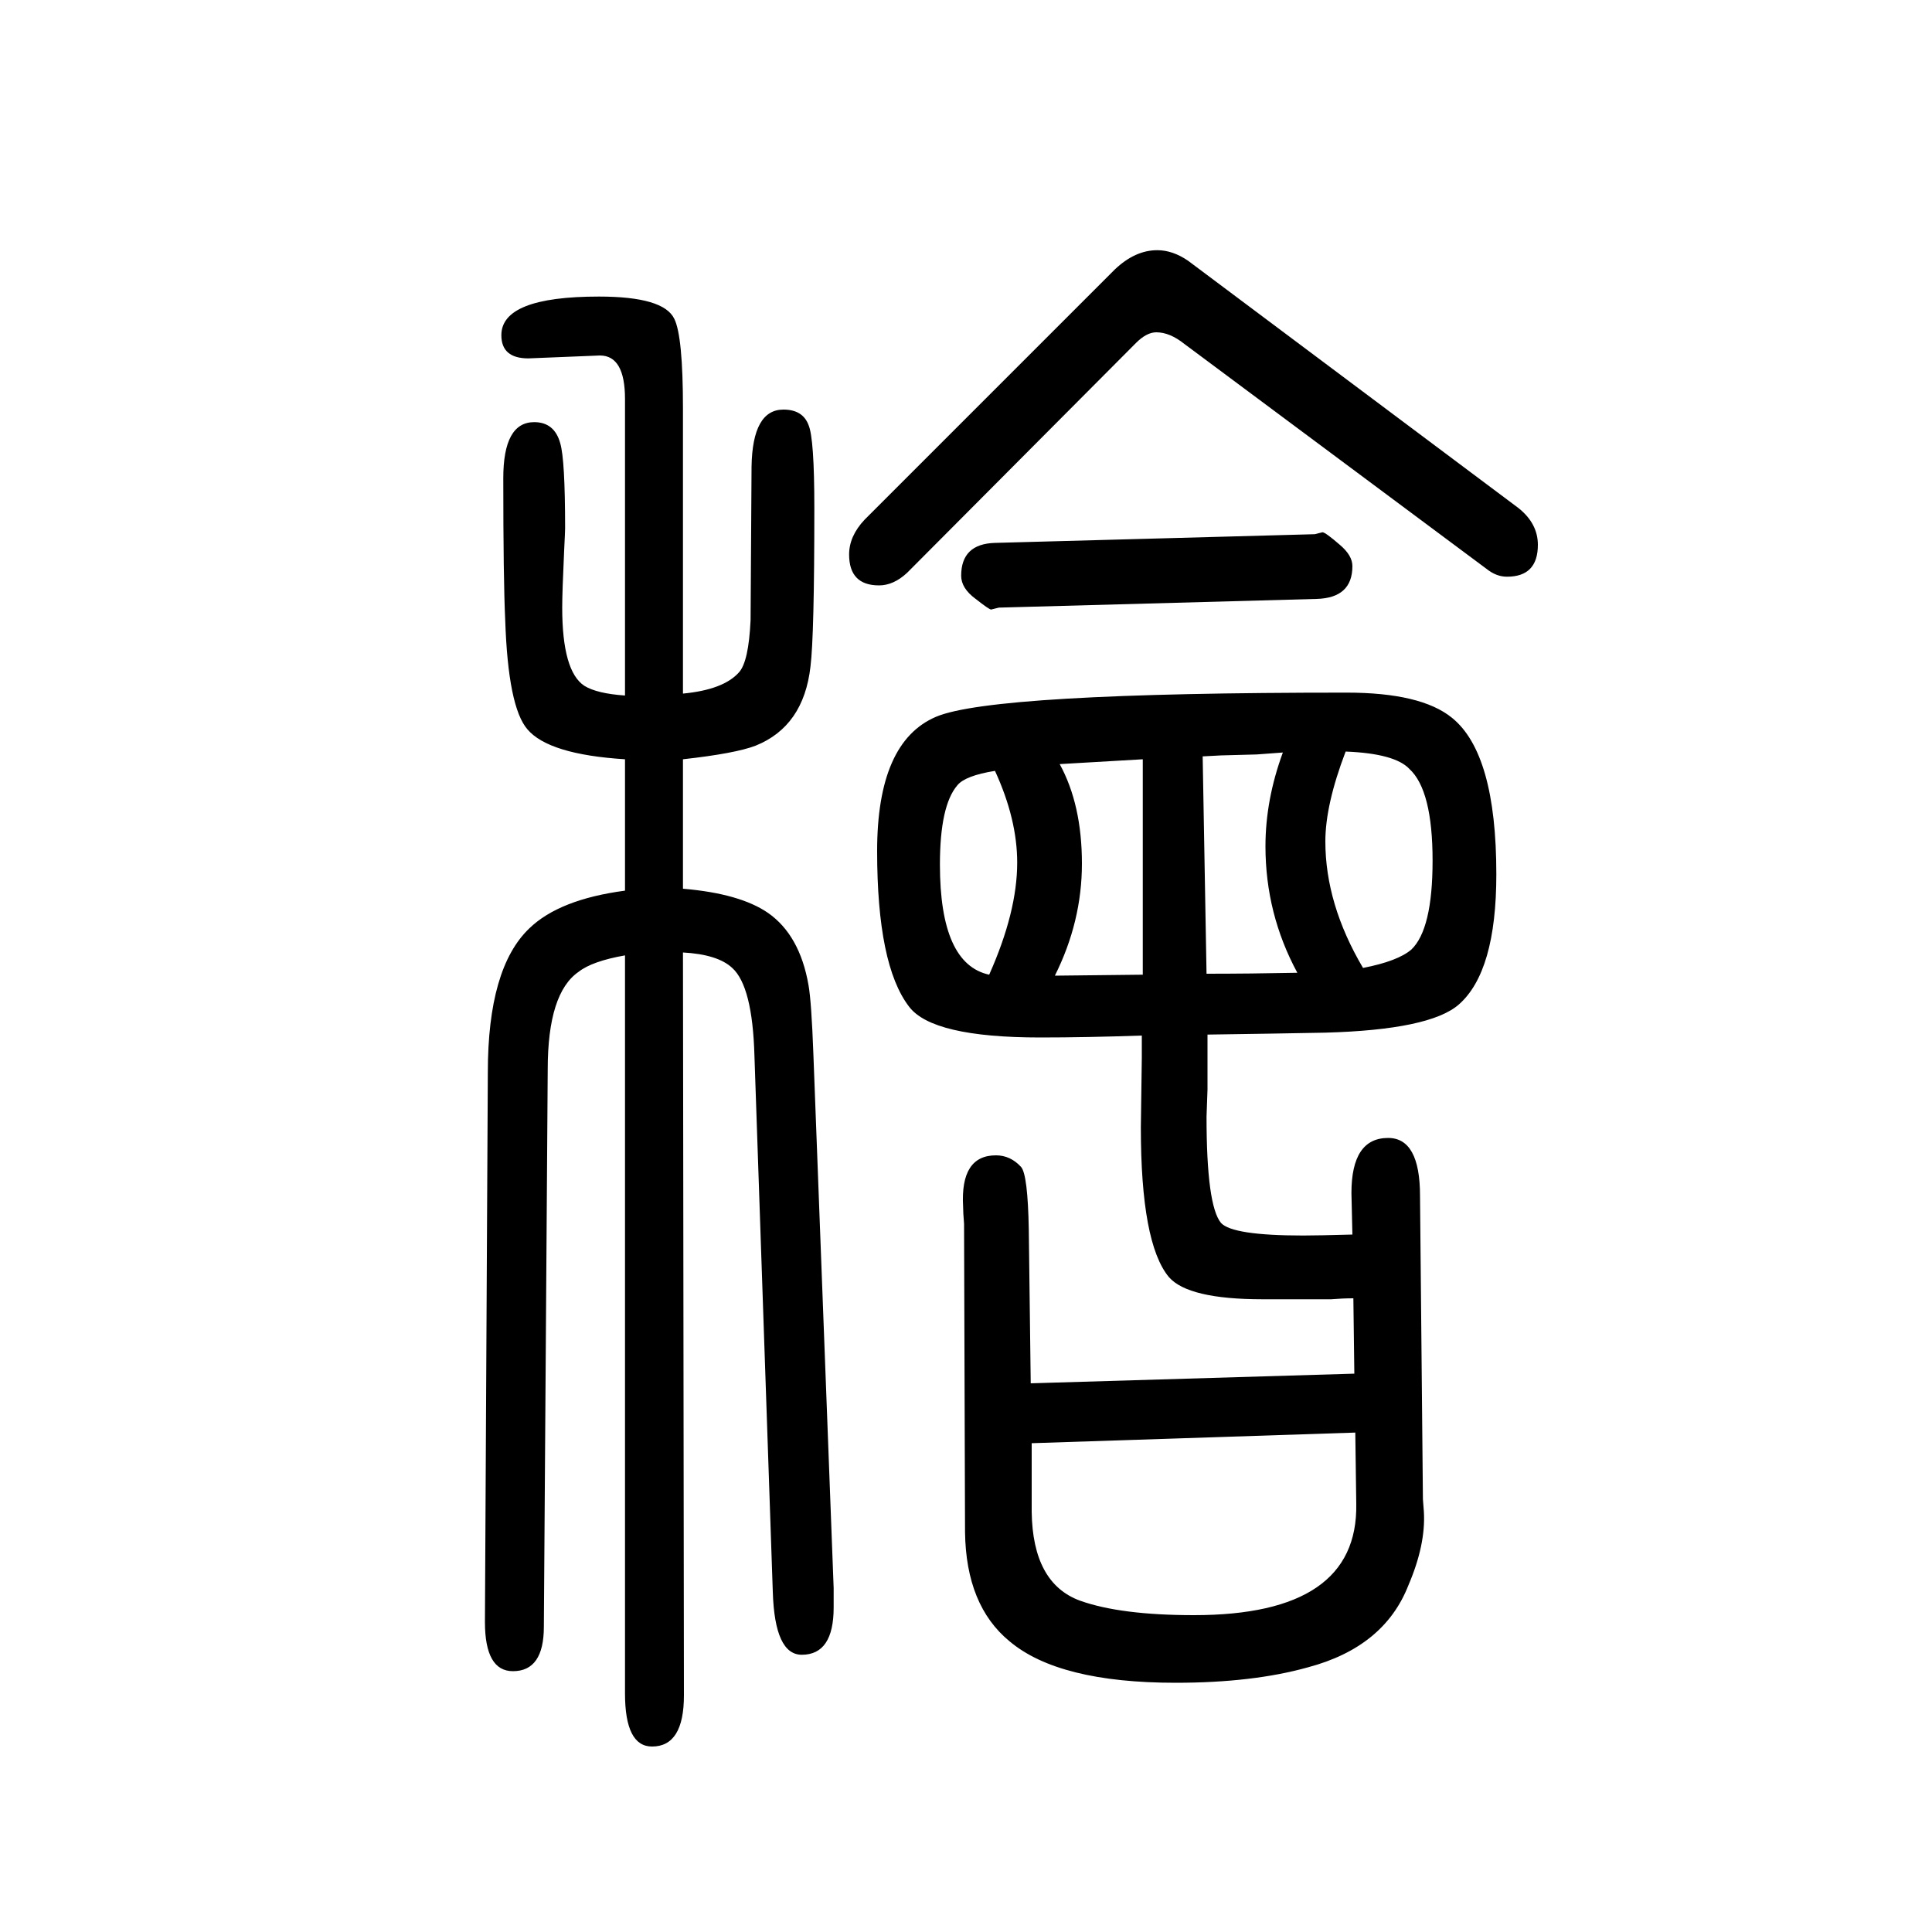 <svg xmlns="http://www.w3.org/2000/svg" xmlns:xlink="http://www.w3.org/1999/xlink" height="100" width="100" version="1.1"><path d="M1401 306q-11 0 -23 -1h-71q-77 0 -97 23q-29 35 -29 155l1 72v23q-58 -2 -105 -2q-112 0 -136 32q-33 43 -33 161q0 113 61 139q59 25 425 25q77 0 109 -26q46 -37 46 -162q0 -101 -39 -135q-30 -26 -138 -29q-51 -1 -122 -2v-57l-1 -28q0 -92 15 -110q12 -13 85 -13
q15 0 51 1l-1 43q0 57 38 57q33 0 33 -60l3 -314l1 -13q2 -34 -16 -76q-25 -64 -104 -85q-57 -16 -137 -16q-121 0 -172 43q-45 37 -46 113l-1 316v3q-1 12 -1 18q-3 53 34 53q15 0 26 -12q7 -8 8 -65l2 -159l335 10zM1024 641q29 65 29 116q0 45 -23 95q-31 -5 -39 -15
q-18 -21 -18 -82q0 -103 51 -114zM1092 640l91 1v223l-86 -5q23 -42 23 -103q0 -60 -28 -116zM1249 642q45 0 94 1q-33 61 -33 131q0 48 18 97l-27 -2l-37 -1l-19 -1zM1411 648q36 7 50 19q22 21 22 92q0 73 -24 95q-15 16 -66 18q-21 -55 -21 -93q0 -65 39 -131zM1068 156
v-71q1 -74 50 -92q42 -15 118 -15q170 0 168 115l-1 74zM647 661q-34 -6 -48 -17q-32 -22 -32 -101l-4 -577q0 -46 -32 -46q-29 0 -29 51l3 569q0 108 43 149q31 30 99 39v136q-79 5 -101 31q-20 23 -23 113q-2 42 -2 147q0 58 32 58q21 0 27 -22q5 -17 5 -88q0 -3 -1 -23
q-2 -43 -2 -59q0 -66 23 -81q13 -8 42 -10v307q0 45 -26 45l-74 -3q-28 0 -28 24q0 40 101 40q67 0 78 -23q9 -18 9 -93v-295q42 4 58 22q10 11 12 54q0 6 1 159q1 59 33 59q20 0 26 -16q6 -14 6 -86q0 -132 -4 -164q-7 -62 -57 -82q-21 -8 -75 -14v-134q59 -5 88 -25
q33 -23 42 -75q3 -17 5 -71l21 -553v-20q0 -49 -33 -49q-28 0 -30 65l-19 555q-2 72 -23 91q-15 14 -51 16l1 -769q0 -53 -33 -53q-28 0 -28 55v764zM1230 1380l342 -256q20 -16 20 -38q0 -33 -32 -33q-11 0 -21 8l-313 233q-15 12 -29 12q-10 0 -21 -11l-237 -238
q-14 -13 -29 -13q-31 0 -31 32q0 19 16 36l259 259q21 20 44 20q16 0 32 -11zM1030 1088l331 9l8 2q3 0 18 -13q13 -11 13 -22q0 -33 -37 -34l-329 -9l-8 -2q-2 0 -16 11q-15 11 -15 24q0 33 35 34z" style="" transform="scale(0.05 -0.05) translate(0 -1650)"/></svg>